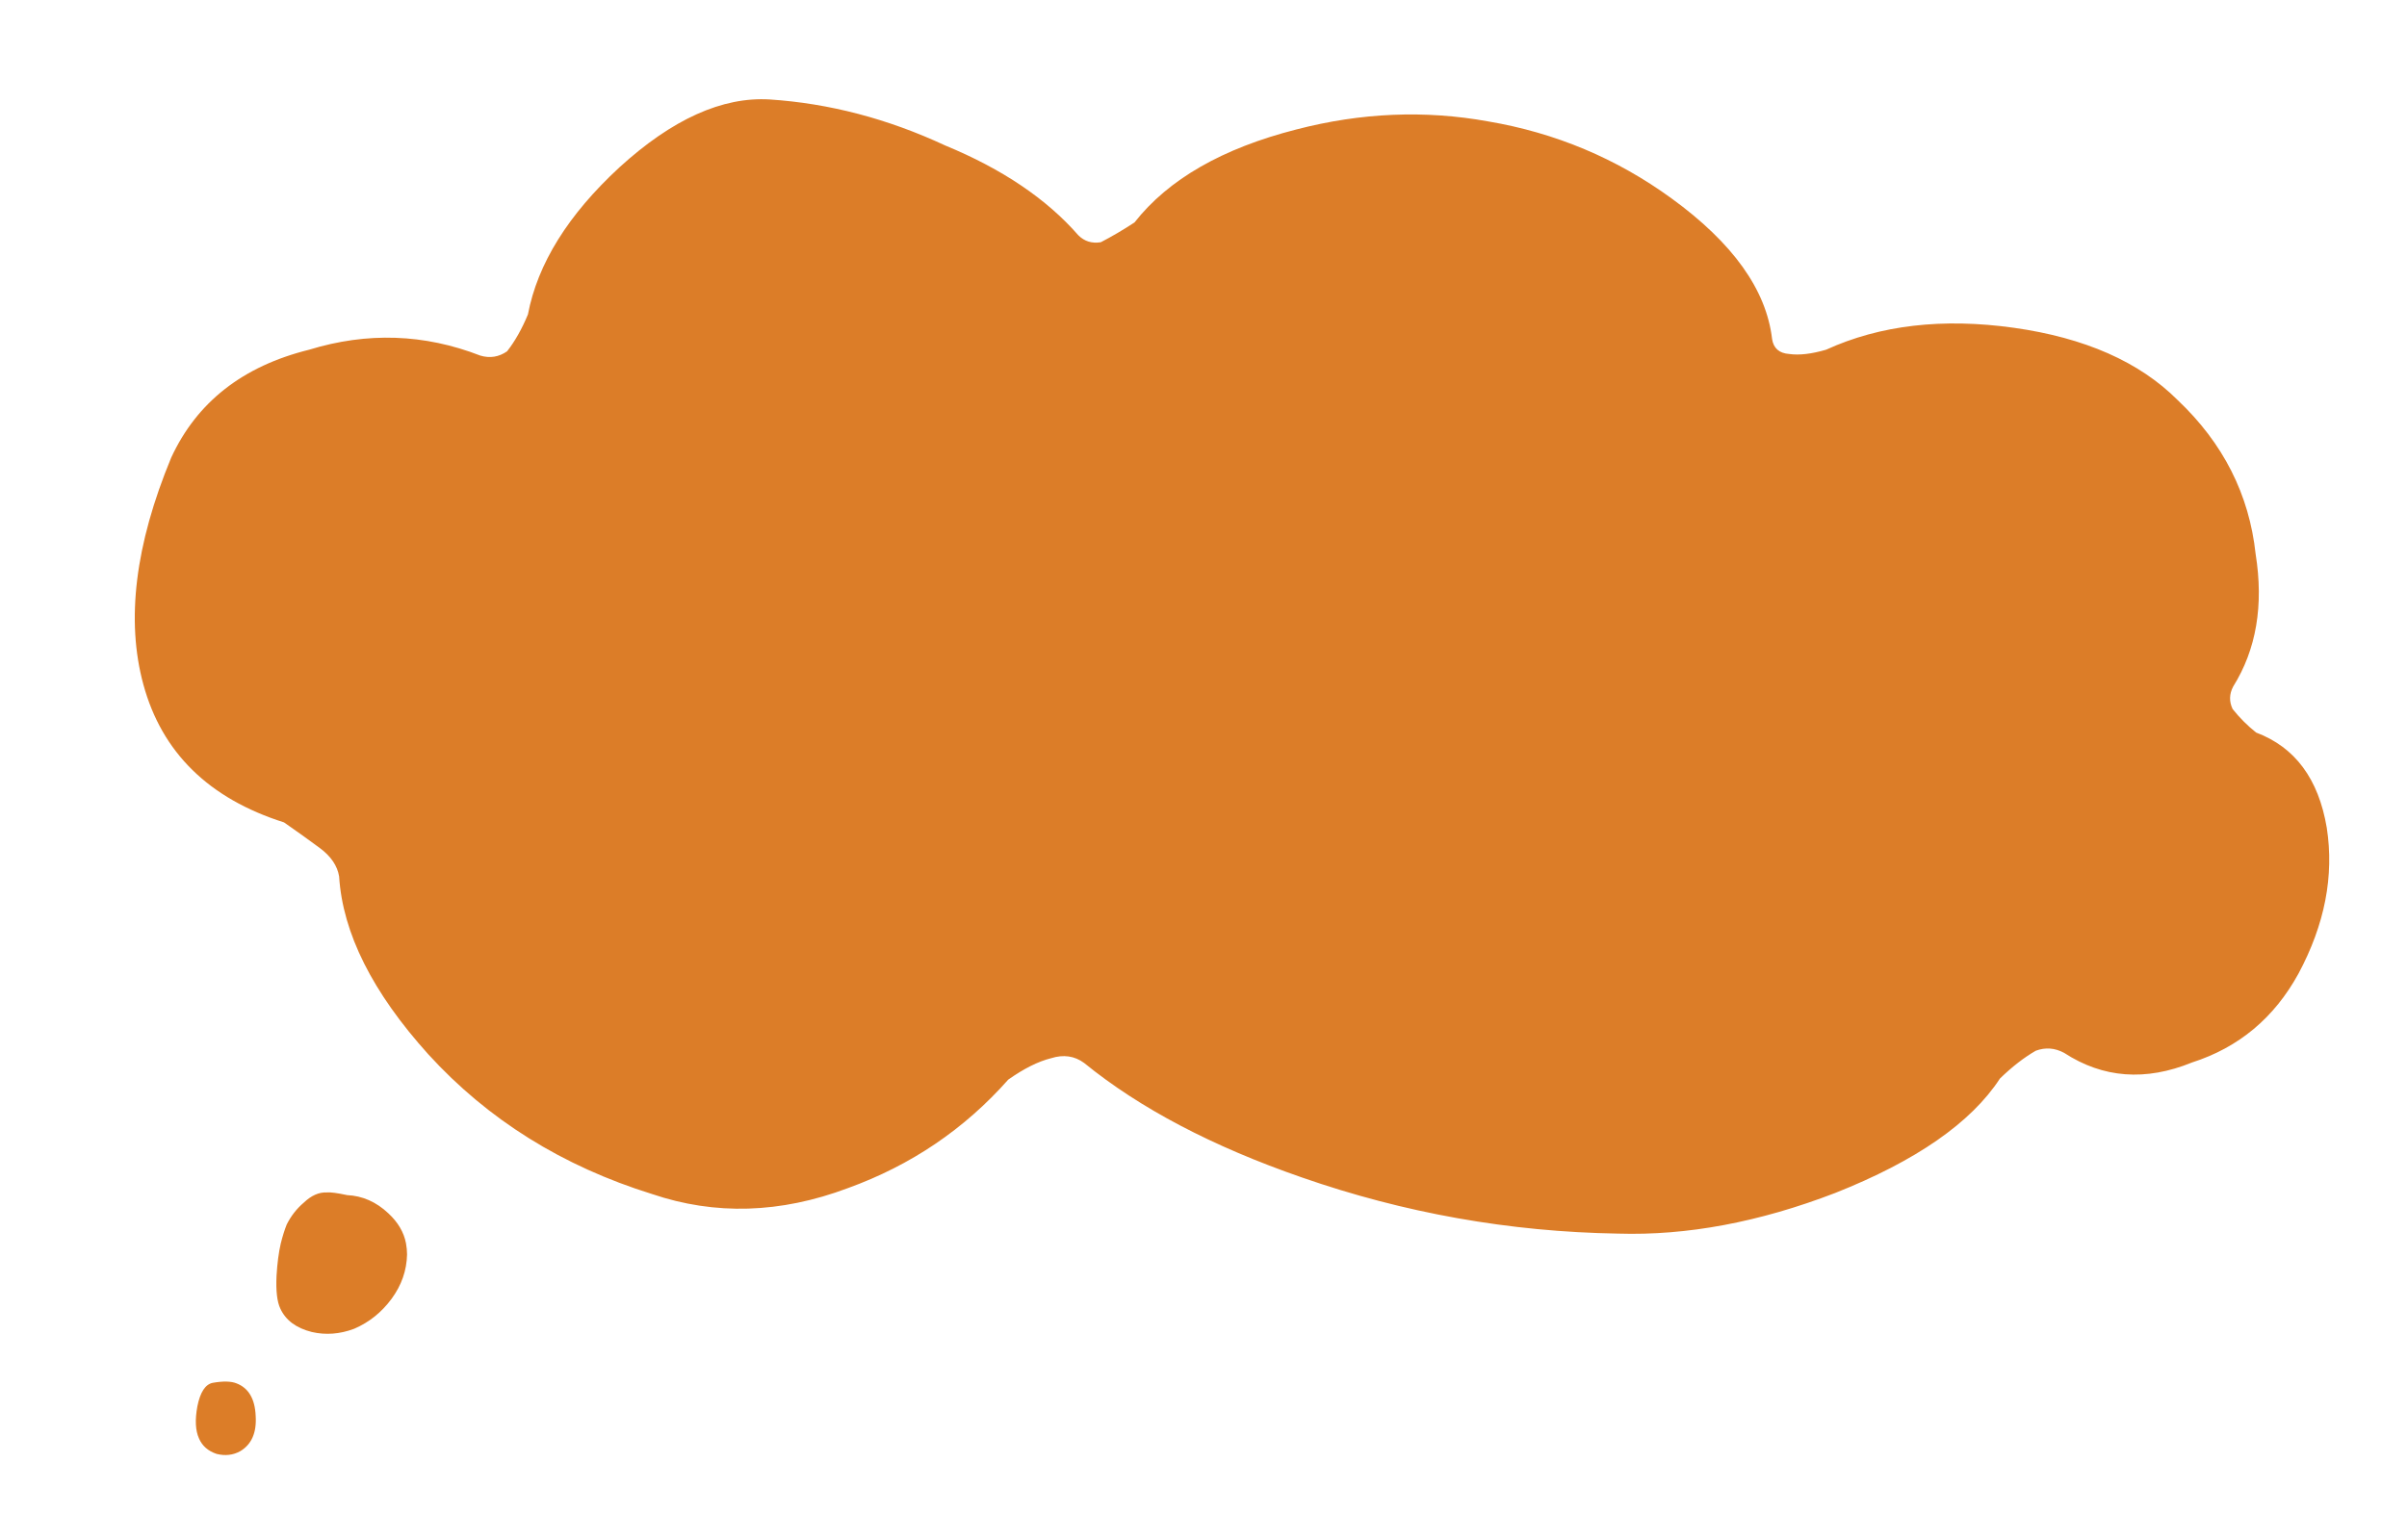 <svg xmlns="http://www.w3.org/2000/svg" preserveAspectRatio="none" width="225" height="144"><path fill="#DC7D28" d="M167.25 33.1q-1.4-.1-1.6-1.4-.8-6.9-9.4-13.15-7.7-5.6-17.15-7.2-8.85-1.6-17.9.75-10.4 2.65-15.15 8.7-1.6 1.05-3.15 1.85-1.25.2-2.1-.65-4.45-5.1-12.45-8.4-8.05-3.75-16.4-4.3-6.65-.4-14.05 6.35-7.2 6.65-8.55 13.75-.85 2.05-1.95 3.45-1.15.8-2.5.4-7.85-3.05-16-.55Q19.6 35 16 42.8 10.95 55 13.4 64q2.6 9.55 13.15 12.9 1.8 1.25 3.35 2.4t1.8 2.65q.5 7.95 8.35 16.65 8.35 9.15 20.9 13.05 8.85 3 18.3-.55 8.85-3.2 15-10.15 2.2-1.55 4-2 1.75-.55 3.1.45 7.8 6.35 20.35 10.7 14.35 5 29.55 5.25 9.65.3 20.3-3.8 11.35-4.5 15.4-10.7 1.7-1.65 3.35-2.6 1.35-.5 2.65.2 5.45 3.55 11.95.9 6.55-2.1 9.95-8.3 3.7-6.9 2.65-13.65-1.15-6.85-6.6-8.9-1.2-.95-2.2-2.2-.5-1.05.05-2.1 3.25-5.2 2.1-12.4-.9-8.35-7.3-14.4-5.35-5.35-15.3-6.75-10-1.4-17.55 2.05-2.05.6-3.45.4zM19.9 129.3q-1.05.2-1.45 2.2-.35 1.9.15 3 .45 1.05 1.65 1.45 1.2.3 2.2-.25 1.6-.95 1.45-3.3-.1-2.4-1.8-3.05-.75-.3-2.2-.05zM26.25 116.25q-.3 1.3-.4 3.05-.1 2.1.35 3.05.75 1.65 2.95 2.2 1.95.45 3.95-.3 2.1-.9 3.5-2.8t1.45-4.15q0-.5-.1-1.05-.3-1.55-1.65-2.8-1.7-1.6-3.85-1.7-1.4-.3-1.9-.25-1.1-.05-2.15.95-1 .85-1.6 2.05-.3.75-.55 1.75z"/></svg>